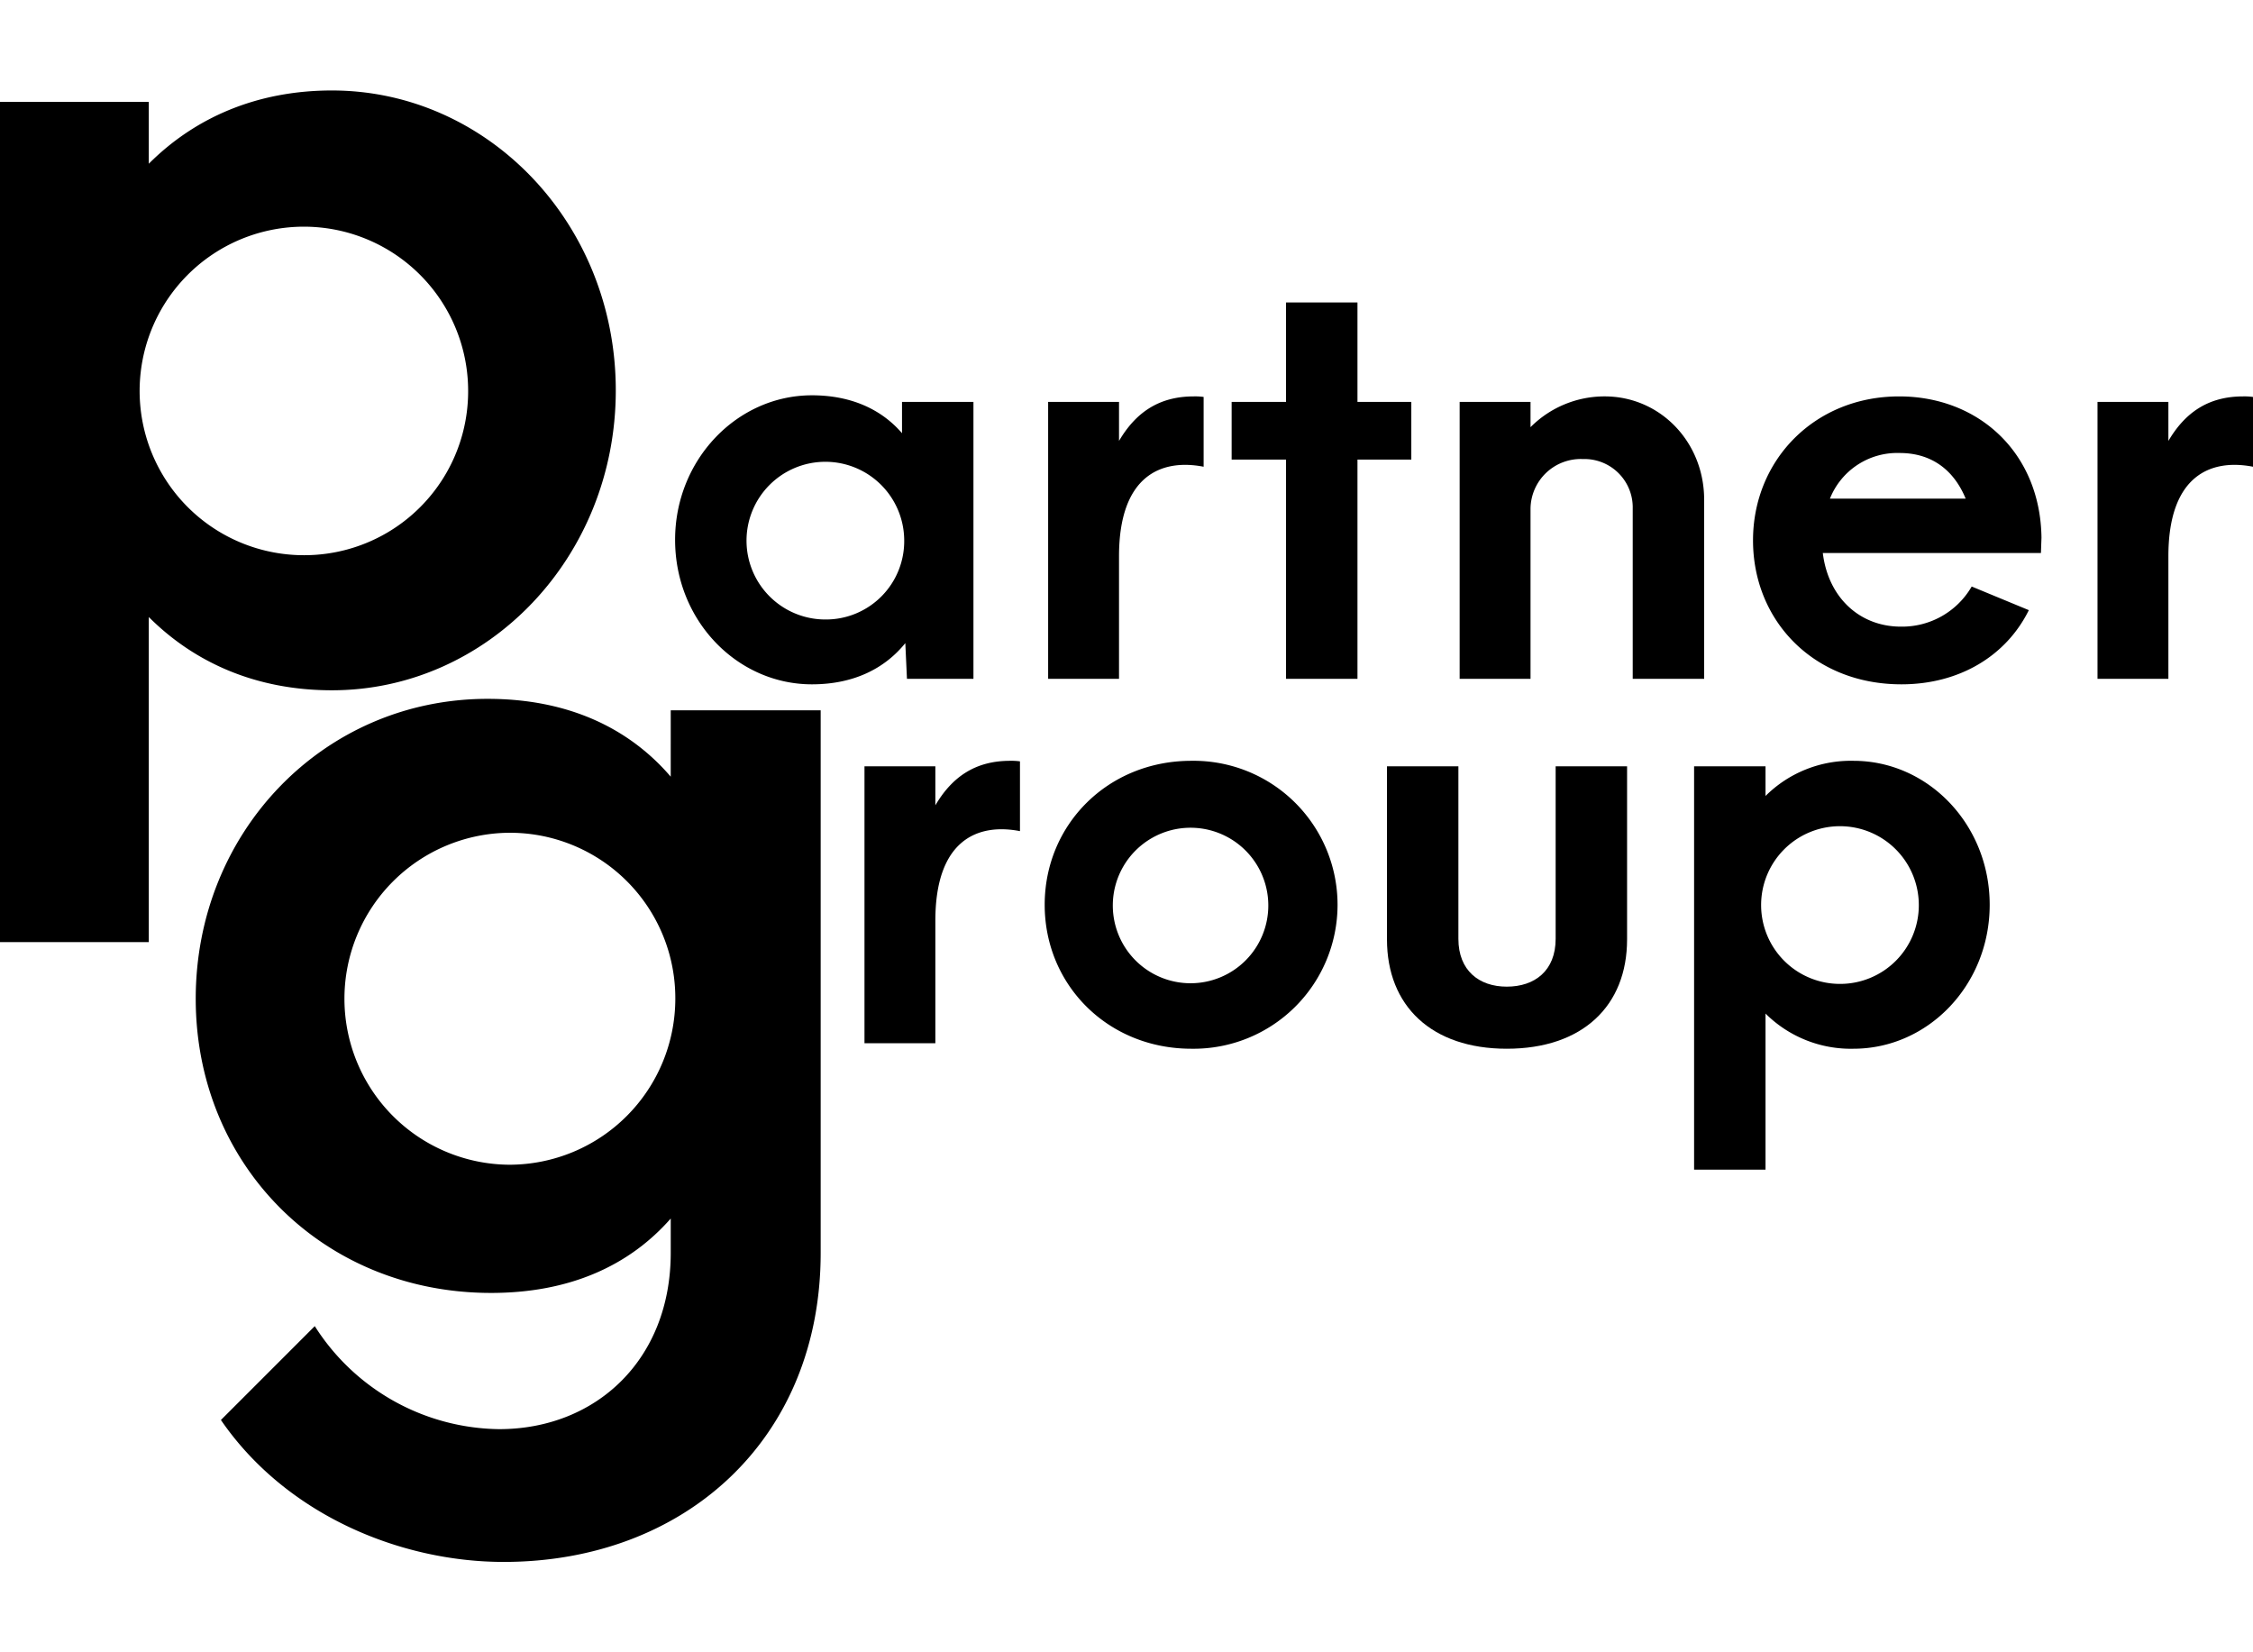 <svg fill="#000" width="300px" id="fef9095c-d5d7-4a67-8de8-0c7826c5f879" data-name="Lager 1" xmlns="http://www.w3.org/2000/svg" viewBox="0 0 336.893 220.013"><path d="M11.87,3.024H34.119v9.242c6.846-6.846,16.088-10.954,27.384-10.954,23.277,0,42.446,19.853,42.446,44.842S84.78,90.996,61.504,90.996c-11.296,0-20.538-4.108-27.384-10.954v48.607H11.87Zm70.001,43.13A24.561,24.561,0,1,0,57.396,70.799,24.507,24.507,0,0,0,81.871,46.154Z" transform="translate(-11.87 -1.312)"/><path d="M112.818,68.498c0-11.995,9.283-21.608,20.457-21.608,5.915,0,10.434,2.136,13.474,5.669V47.876h10.681V89.284h-9.941l-.247-5.34c-3.122,3.861-7.805,6.162-13.966,6.162C122.101,90.106,112.818,80.575,112.818,68.498Zm34.259,0a11.79,11.79,0,1,0-11.749,11.913A11.712,11.712,0,0,0,147.077,68.498Z" transform="translate(-11.87 -1.312)"/><path d="M179.198,70.963V89.284H168.6V47.876h10.598V53.71c2.465-4.19,5.915-6.655,11.173-6.655a8.921,8.921,0,0,1,1.479.082V57.571C185.524,56.339,179.198,58.885,179.198,70.963Z" transform="translate(-11.87 -1.312)"/><path d="M204.172,56.503h-8.134V47.876h8.134V33.006h10.681V47.876h8.052V56.503h-8.052v32.781H204.172Z" transform="translate(-11.87 -1.312)"/><path d="M230.133,47.876H240.731v3.779a15.6,15.6,0,0,1,11.091-4.601c8.298,0,14.871,6.819,14.871,15.446V89.284H256.012V63.815a7.232,7.232,0,0,0-7.476-7.394,7.513,7.513,0,0,0-7.805,7.394V89.284H230.133Z" transform="translate(-11.87 -1.312)"/><path d="M317.053,70.47H284.436c.821,6.737,5.587,11.009,11.666,11.009a12.029,12.029,0,0,0,10.598-5.998l8.544,3.533c-3.368,6.819-10.352,11.091-19.06,11.091-13.145,0-22.183-9.531-22.183-21.525,0-11.995,9.202-21.526,21.854-21.526,11.913,0,21.115,8.462,21.279,21.115Zm-31.549-8.134h20.293c-1.726-4.19-5.012-6.819-9.859-6.819A10.828,10.828,0,0,0,285.504,62.336Z" transform="translate(-11.87 -1.312)"/><path d="M336.111,70.963V89.284H325.512V47.876H336.111V53.71c2.465-4.19,5.915-6.655,11.173-6.655a8.924,8.924,0,0,1,1.479.082V57.571C342.437,56.339,336.111,58.885,336.111,70.963Z" transform="translate(-11.87 -1.312)"/><path d="M44.904,200.103l14.034-14.034a33.114,33.114,0,0,0,27.556,15.404c14.548,0,25.672-10.441,25.672-26.358v-5.135c-6.161,7.017-15.061,11.125-26.871,11.125-25.159,0-44.157-19.169-44.157-43.986,0-24.988,19.169-44.842,43.643-44.842,12.152,0,21.223,4.45,27.384,11.638V93.988h22.421v81.127c0,27.897-20.367,46.21-47.409,46.21C71.775,221.325,54.66,214.308,44.904,200.103Zm67.947-62.985A24.726,24.726,0,0,0,88.035,112.301a24.818,24.818,0,0,0,0,49.635A24.835,24.835,0,0,0,112.851,137.118Z" transform="translate(-11.87 -1.312)"/><path d="M151.735,125.449V143.77H141.137V102.363H151.735V108.196c2.465-4.19,5.915-6.655,11.173-6.655a8.921,8.921,0,0,1,1.479.082v10.434C158.061,110.825,151.735,113.372,151.735,125.449Z" transform="translate(-11.87 -1.312)"/><path d="M168.083,123.067c0-11.995,9.448-21.526,21.936-21.526a21.528,21.528,0,1,1,0,43.051C177.531,144.592,168.083,135.062,168.083,123.067Zm33.438,0a11.626,11.626,0,0,0-23.251,0,11.626,11.626,0,1,0,23.251,0Z" transform="translate(-11.87 -1.312)"/><path d="M219.265,128.243v-25.88H229.945v25.798c0,4.765,3.122,7.148,7.23,7.148,4.19,0,7.312-2.383,7.312-7.148V102.363h10.681v25.88c0,9.941-6.655,16.349-17.992,16.349C225.92,144.592,219.265,138.184,219.265,128.243Z" transform="translate(-11.87 -1.312)"/><path d="M265.189,102.363H275.87v4.436a18.073,18.073,0,0,1,13.145-5.258c11.173,0,20.375,9.531,20.375,21.526,0,11.995-9.202,21.525-20.375,21.525A18.073,18.073,0,0,1,275.87,139.334v23.334H265.189Zm33.602,20.704A11.79,11.79,0,1,0,287.043,134.898,11.764,11.764,0,0,0,298.792,123.067Z" transform="translate(-11.87 -1.312)"/></svg>